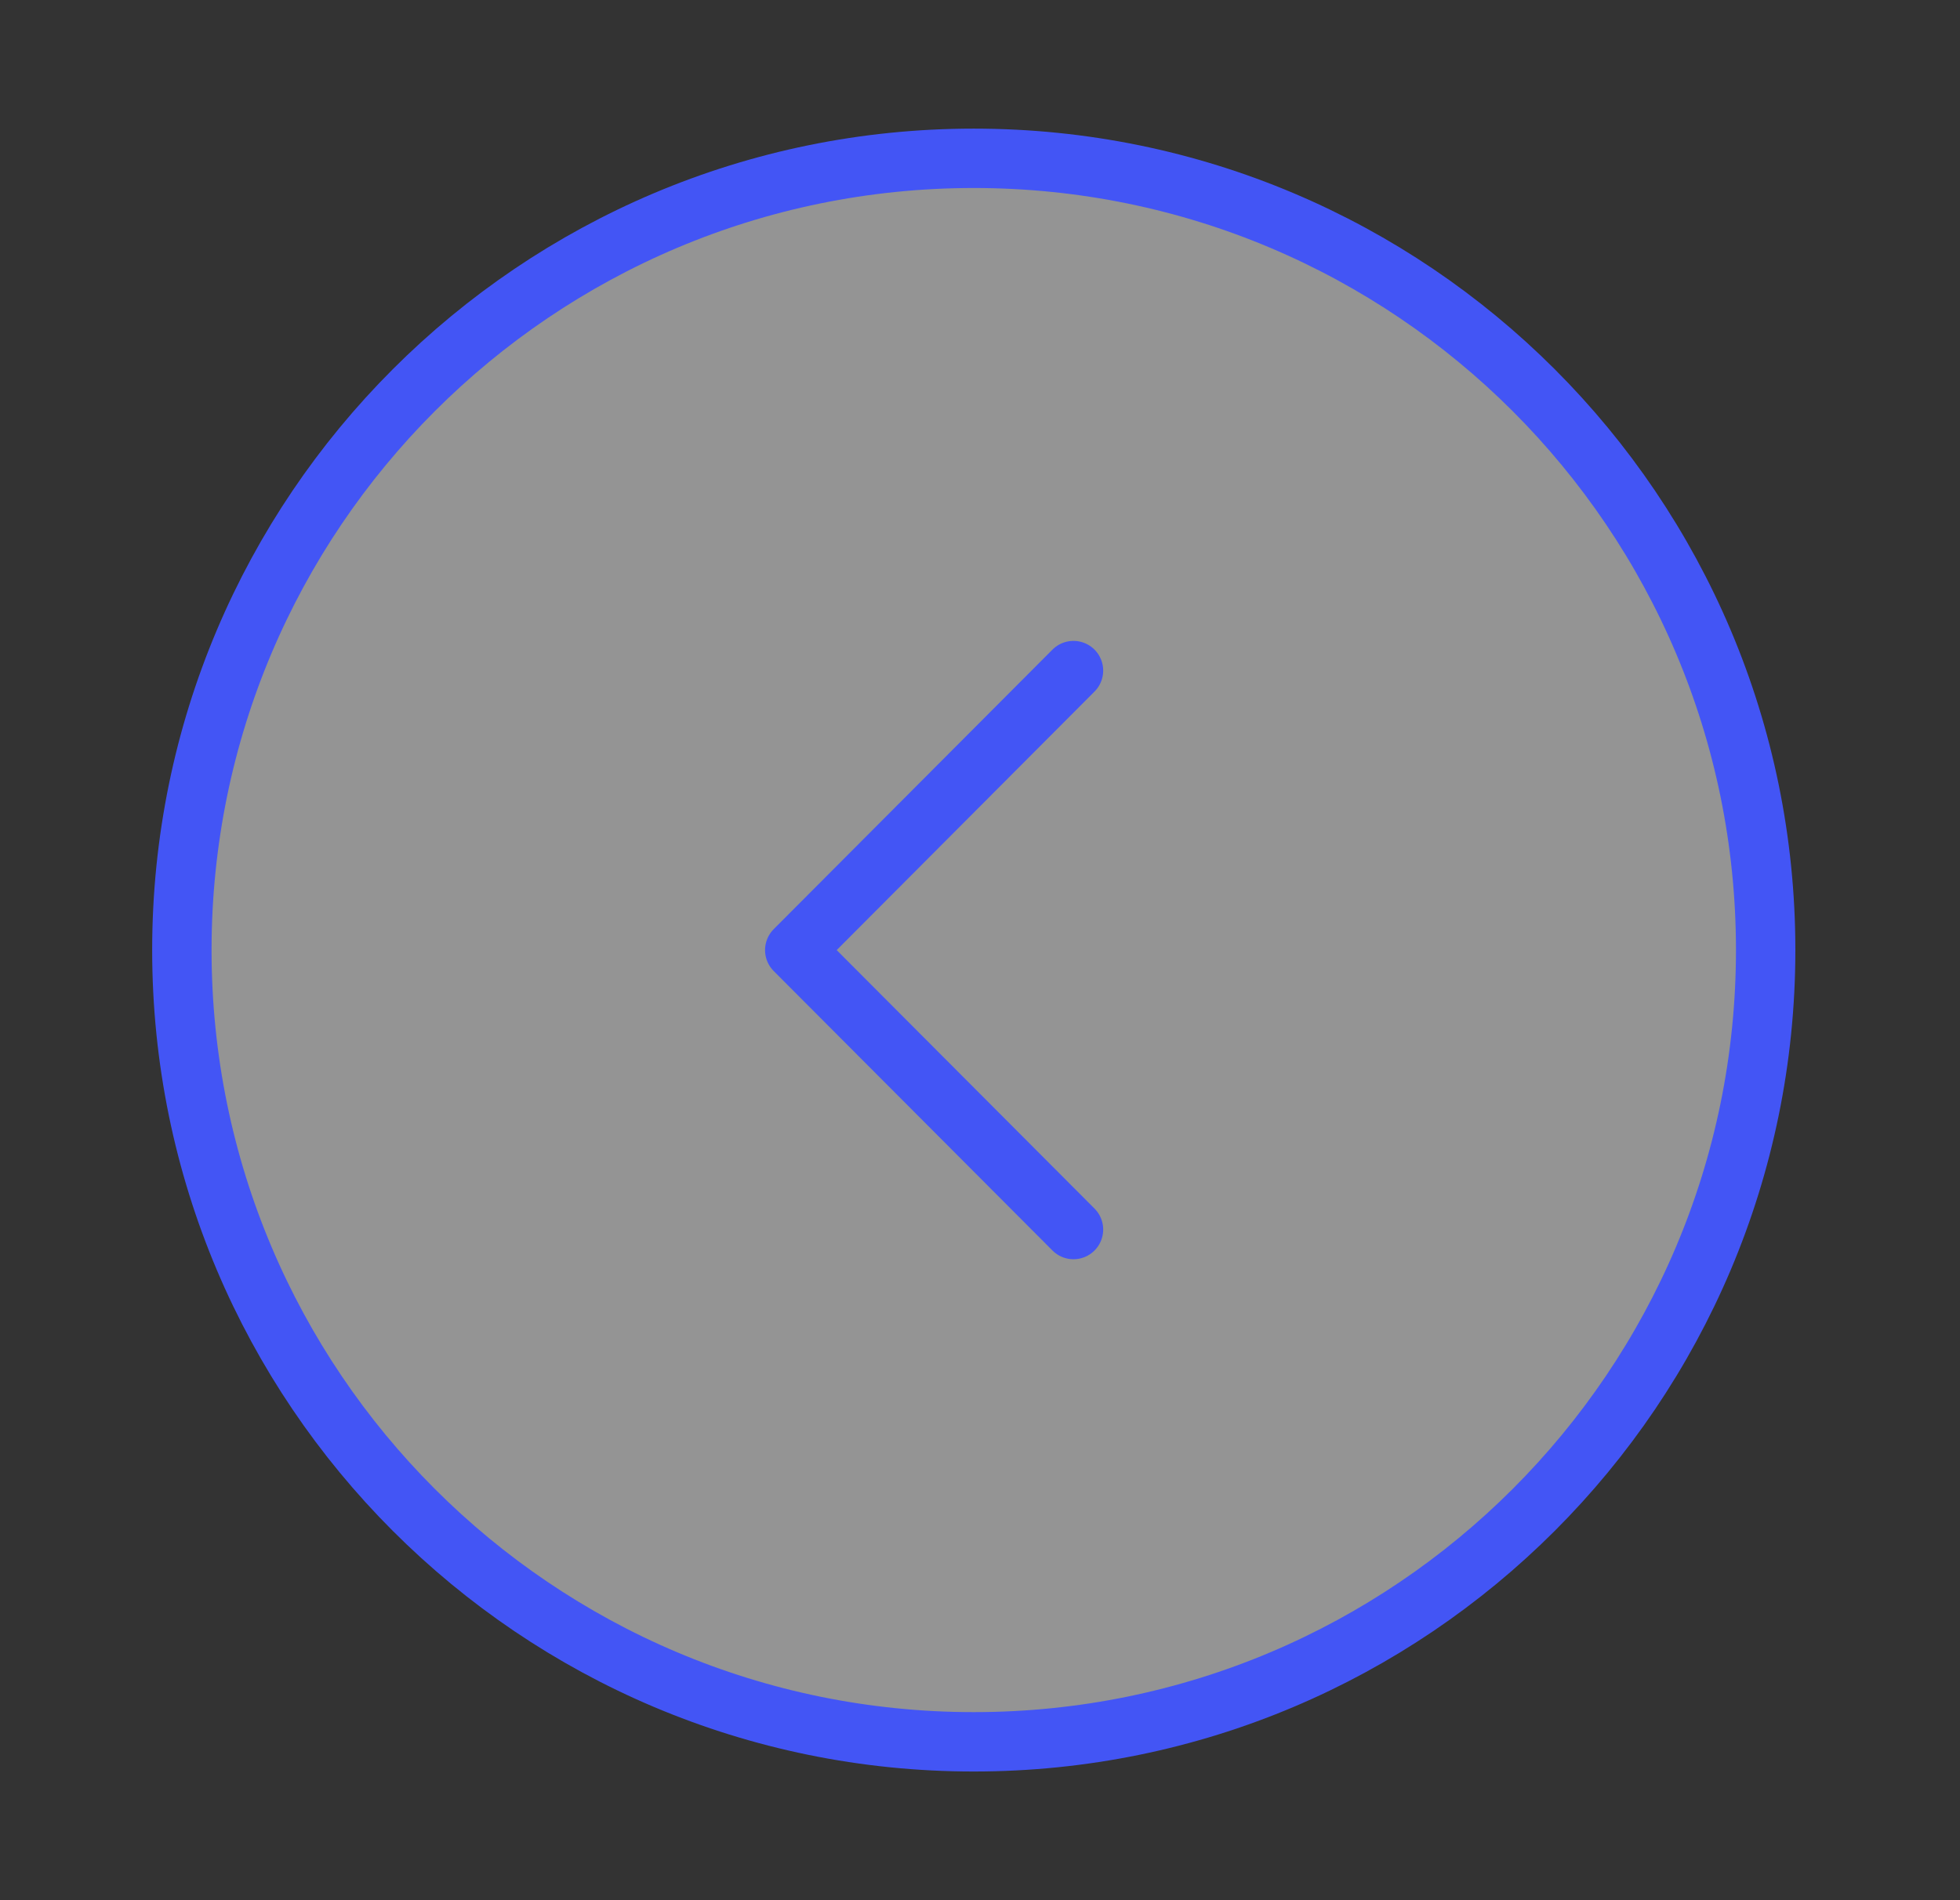 <svg width="33" height="32" viewBox="0 0 33 32" fill="none" xmlns="http://www.w3.org/2000/svg"><rect x="0" y="0" width="33" height="32" fill="#333333" stroke="none"/><path d="M16.395 29.333C23.759 29.333 29.728 23.363 29.728 15.999C29.728 8.636 23.759 2.666 16.395 2.666C9.031 2.666 3.062 8.636 3.062 15.999C3.062 23.363 9.031 29.333 16.395 29.333Z" fill="#F6F6F6" fill-opacity="0.5" stroke="#4355F5" stroke-miterlimit="10" stroke-linecap="round" stroke-linejoin="round"/><path d="M18.074 20.706L13.381 16L18.074 11.293" stroke="#4355F5" stroke-linecap="round" stroke-linejoin="round"/></svg>